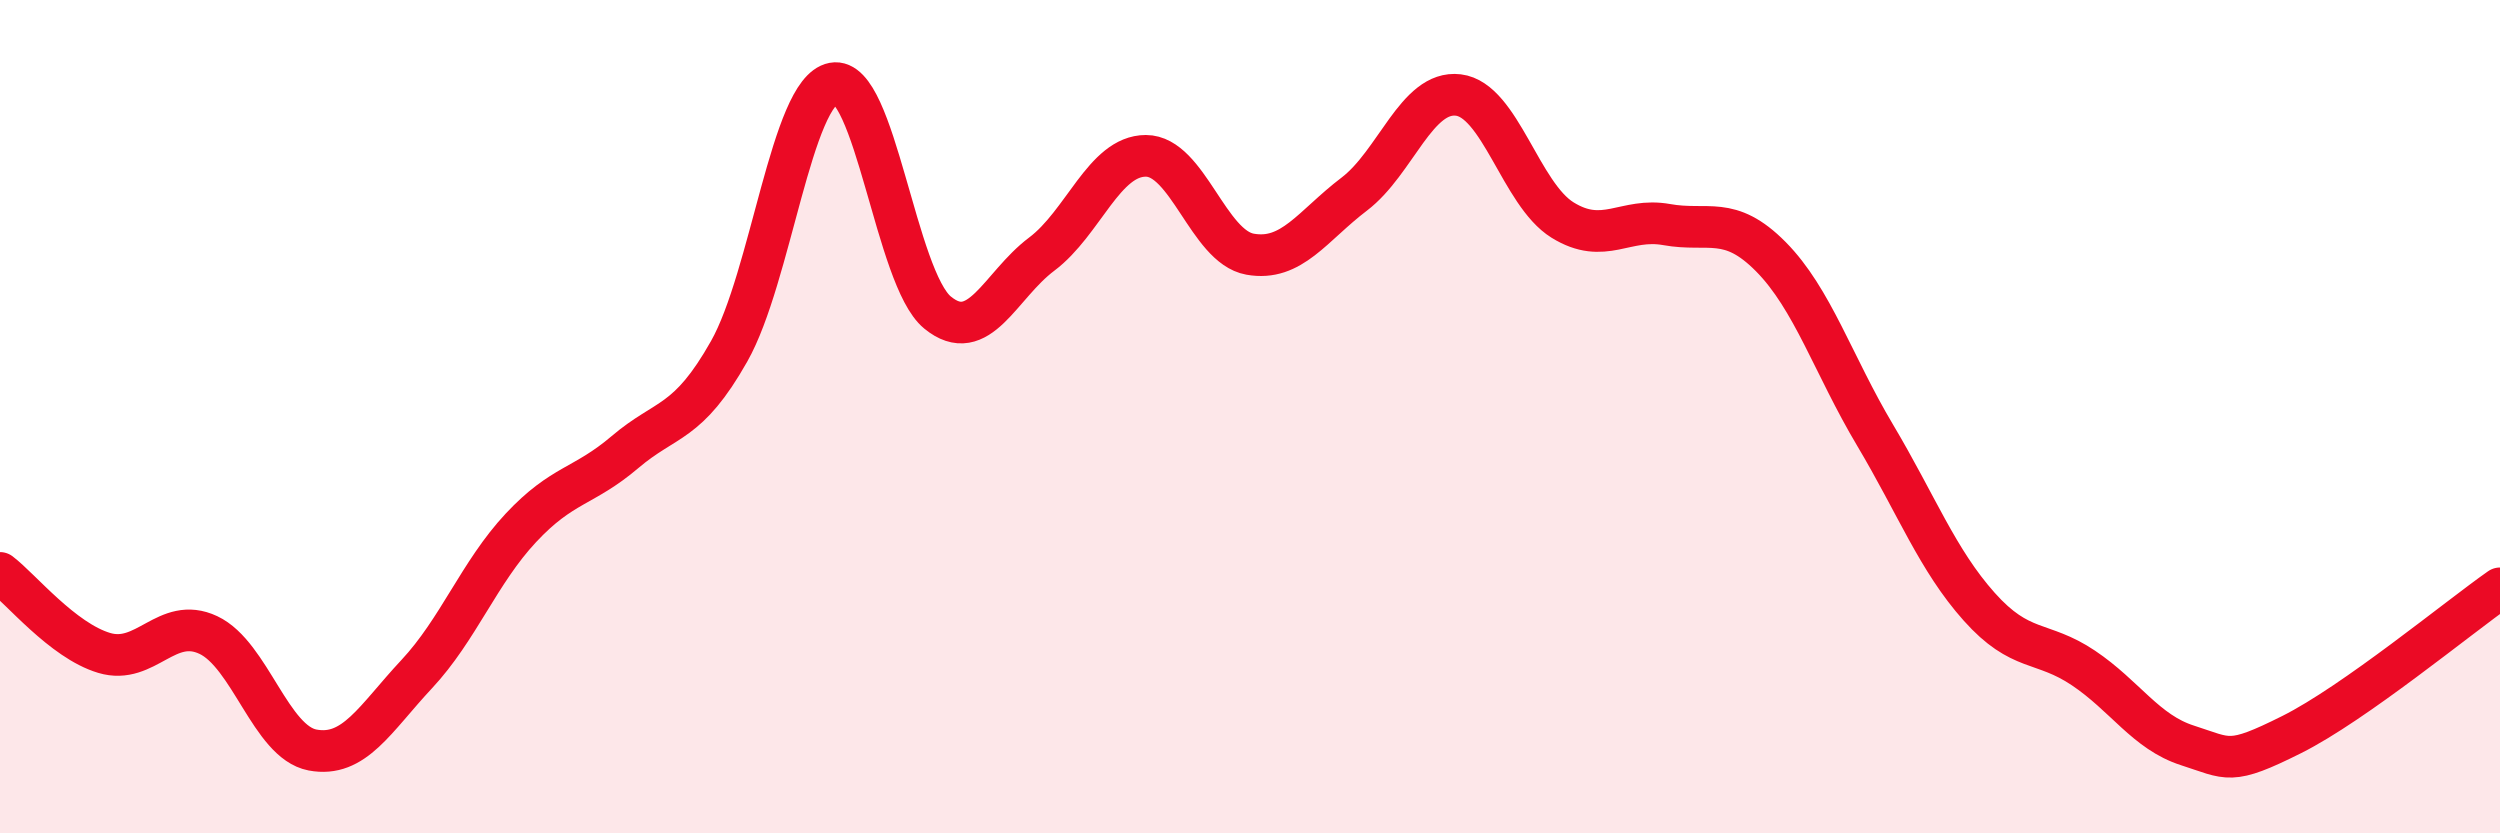 
    <svg width="60" height="20" viewBox="0 0 60 20" xmlns="http://www.w3.org/2000/svg">
      <path
        d="M 0,13.75 C 0.5,14.13 1.5,15.37 2.5,15.67 C 3.5,15.97 4,14.77 5,15.24 C 6,15.71 6.5,17.81 7.5,18 C 8.5,18.19 9,17.25 10,16.18 C 11,15.11 11.5,13.74 12.5,12.67 C 13.5,11.6 14,11.7 15,10.85 C 16,10 16.5,10.2 17.5,8.43 C 18.5,6.66 19,2.19 20,2 C 21,1.81 21.5,6.68 22.5,7.5 C 23.5,8.32 24,6.85 25,6.1 C 26,5.35 26.5,3.74 27.5,3.74 C 28.5,3.74 29,5.92 30,6.1 C 31,6.28 31.5,5.42 32.5,4.66 C 33.5,3.9 34,2.16 35,2.28 C 36,2.4 36.5,4.66 37.5,5.28 C 38.5,5.9 39,5.21 40,5.39 C 41,5.57 41.5,5.15 42.5,6.16 C 43.5,7.17 44,8.76 45,10.44 C 46,12.12 46.5,13.44 47.5,14.56 C 48.5,15.68 49,15.36 50,16.03 C 51,16.7 51.5,17.57 52.5,17.89 C 53.5,18.21 53.5,18.38 55,17.63 C 56.5,16.88 59,14.82 60,14.12L60 20L0 20Z"
        fill="#EB0A25"
        opacity="0.1"
        stroke-linecap="round"
        stroke-linejoin="round"
      />
      <path
        d="M 0,13.75 C 0.5,14.13 1.5,15.37 2.5,15.67 C 3.5,15.97 4,14.77 5,15.24 C 6,15.71 6.5,17.81 7.5,18 C 8.5,18.19 9,17.25 10,16.18 C 11,15.11 11.5,13.74 12.5,12.67 C 13.5,11.6 14,11.7 15,10.85 C 16,10 16.5,10.2 17.5,8.43 C 18.5,6.66 19,2.19 20,2 C 21,1.81 21.5,6.68 22.5,7.5 C 23.5,8.32 24,6.85 25,6.1 C 26,5.35 26.5,3.74 27.5,3.74 C 28.5,3.74 29,5.92 30,6.1 C 31,6.28 31.5,5.42 32.5,4.66 C 33.5,3.9 34,2.16 35,2.28 C 36,2.4 36.5,4.66 37.5,5.28 C 38.5,5.9 39,5.21 40,5.39 C 41,5.57 41.5,5.15 42.5,6.16 C 43.5,7.17 44,8.76 45,10.44 C 46,12.12 46.5,13.44 47.5,14.56 C 48.5,15.68 49,15.36 50,16.03 C 51,16.7 51.5,17.57 52.5,17.89 C 53.5,18.21 53.5,18.38 55,17.63 C 56.5,16.88 59,14.82 60,14.12"
        stroke="#EB0A25"
        stroke-width="1"
        fill="none"
        stroke-linecap="round"
        stroke-linejoin="round"
      />
    </svg>
  